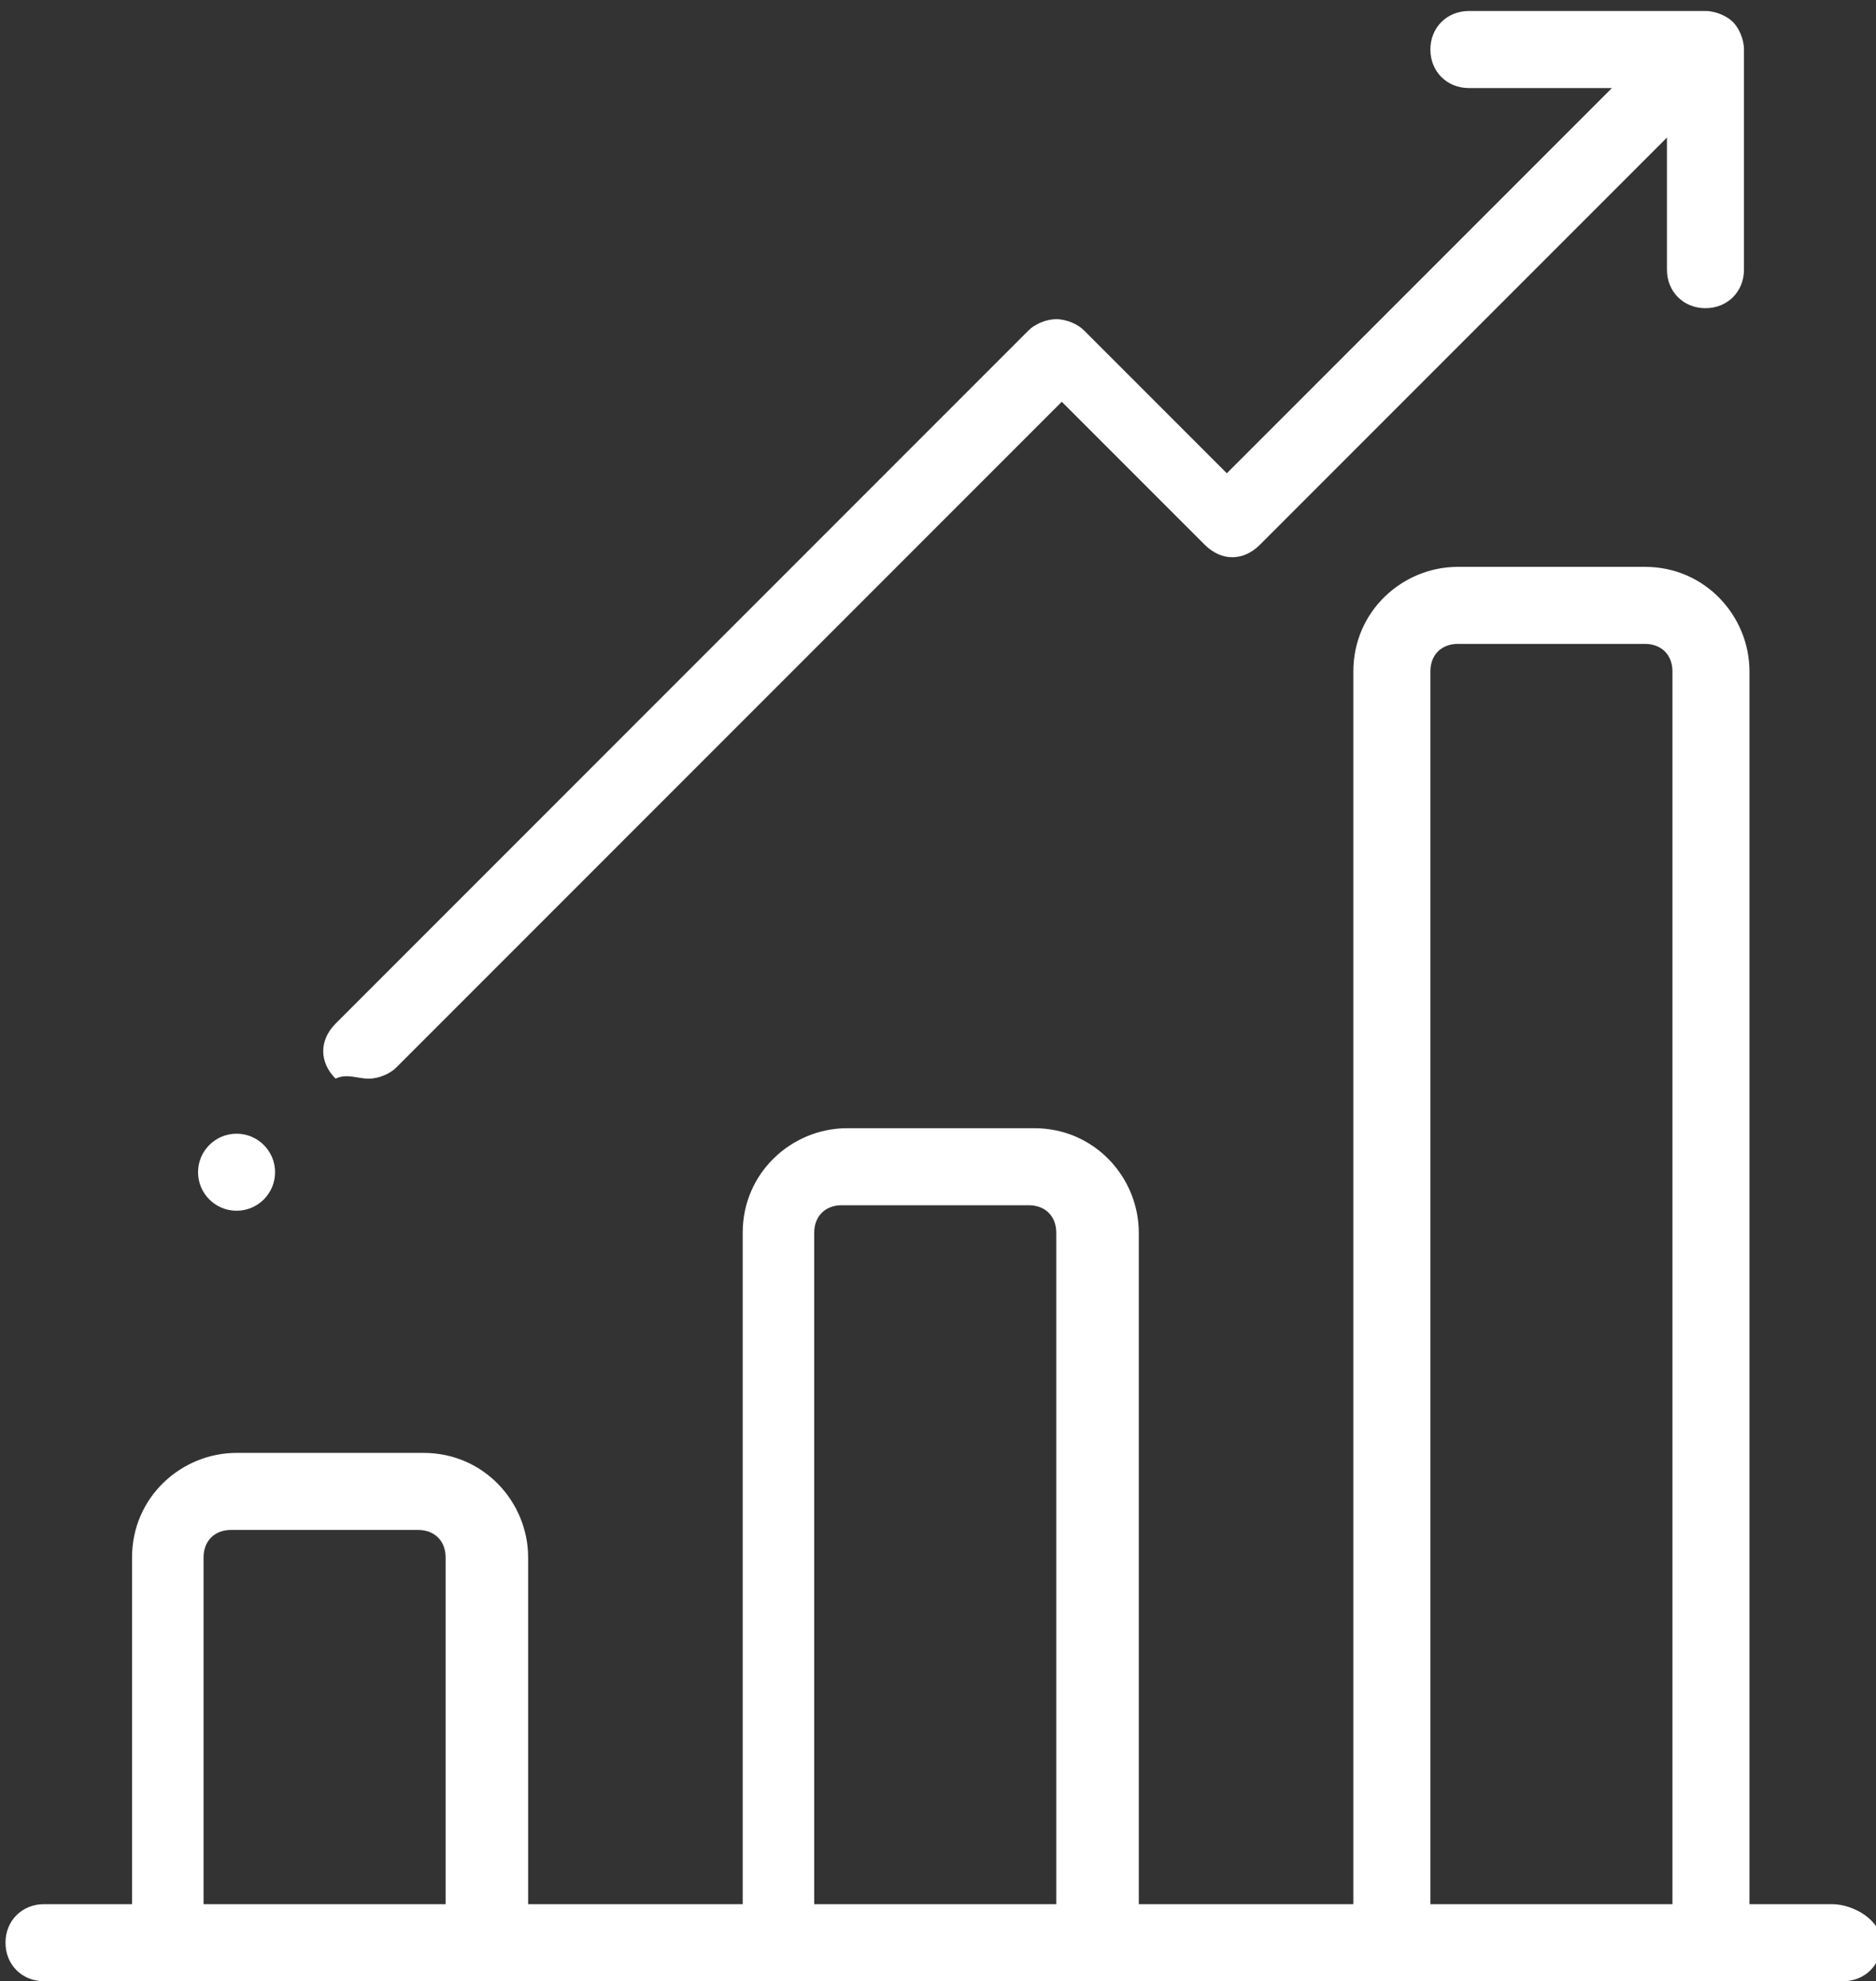 <?xml version="1.0" encoding="utf-8"?>
<!-- Generator: Adobe Illustrator 19.2.1, SVG Export Plug-In . SVG Version: 6.00 Build 0)  -->
<svg version="1.1" id="Layer_1" xmlns="http://www.w3.org/2000/svg" xmlns:xlink="http://www.w3.org/1999/xlink" x="0px" y="0px"
	 viewBox="190 379 34.1 36" style="enable-background:new 190 379 34.1 36;" xml:space="preserve">
<rect x="190" y="379" width="34.1" height="36" fill="#333333" stroke="none"/>
<style type="text/css">
	.st0{fill:#FFFFFF;}
</style>
<g>
	<path class="st0" d="M223.3,413.6h-1.5v-22.4c0-1-0.8-1.9-1.9-1.9h-3.4c-1,0-1.9,0.8-1.9,1.9v22.4h-3.9v-12.2c0-1-0.8-1.9-1.9-1.9
		h-3.4c-1,0-1.9,0.8-1.9,1.9v12.2h-3.9v-6.3c0-1-0.8-1.9-1.9-1.9h-3.4c-1,0-1.9,0.8-1.9,1.9v6.3h-1.6c-0.4,0-0.7,0.3-0.7,0.7
		s0.3,0.7,0.7,0.7h32.7c0.4,0,0.7-0.3,0.7-0.7S223.7,413.6,223.3,413.6z M193.7,413.6v-6.3c0-0.3,0.2-0.5,0.5-0.5h3.4
		c0.3,0,0.5,0.2,0.5,0.5v6.3H193.7z M204.8,413.6v-12.2c0-0.3,0.2-0.5,0.5-0.5h3.4c0.3,0,0.5,0.2,0.5,0.5v12.2H204.8z M216,413.6
		v-22.4c0-0.3,0.2-0.5,0.5-0.5h3.4c0.3,0,0.5,0.2,0.5,0.5v22.4H216z"/>
	<path class="st0" d="M196.7,398.6c0.2,0,0.4-0.1,0.5-0.2l12.1-12.1l2.6,2.6c0.3,0.3,0.7,0.3,1,0l7.4-7.4v2.4c0,0.4,0.3,0.7,0.7,0.7
		s0.7-0.3,0.7-0.7v-4c0,0,0,0,0,0c0-0.2-0.1-0.4-0.2-0.5c-0.1-0.1-0.3-0.2-0.5-0.2c0,0,0,0,0,0h-4.3c-0.4,0-0.7,0.3-0.7,0.7
		s0.3,0.7,0.7,0.7h2.6l-7,7l-2.6-2.6c-0.1-0.1-0.3-0.2-0.5-0.2c-0.2,0-0.4,0.1-0.5,0.2l-12.6,12.6c-0.3,0.3-0.3,0.7,0,1
		C196.3,398.5,196.5,398.6,196.7,398.6z"/>
	<circle class="st0" cx="194.3" cy="400.3" r="0.7"/>
</g>
</svg>
